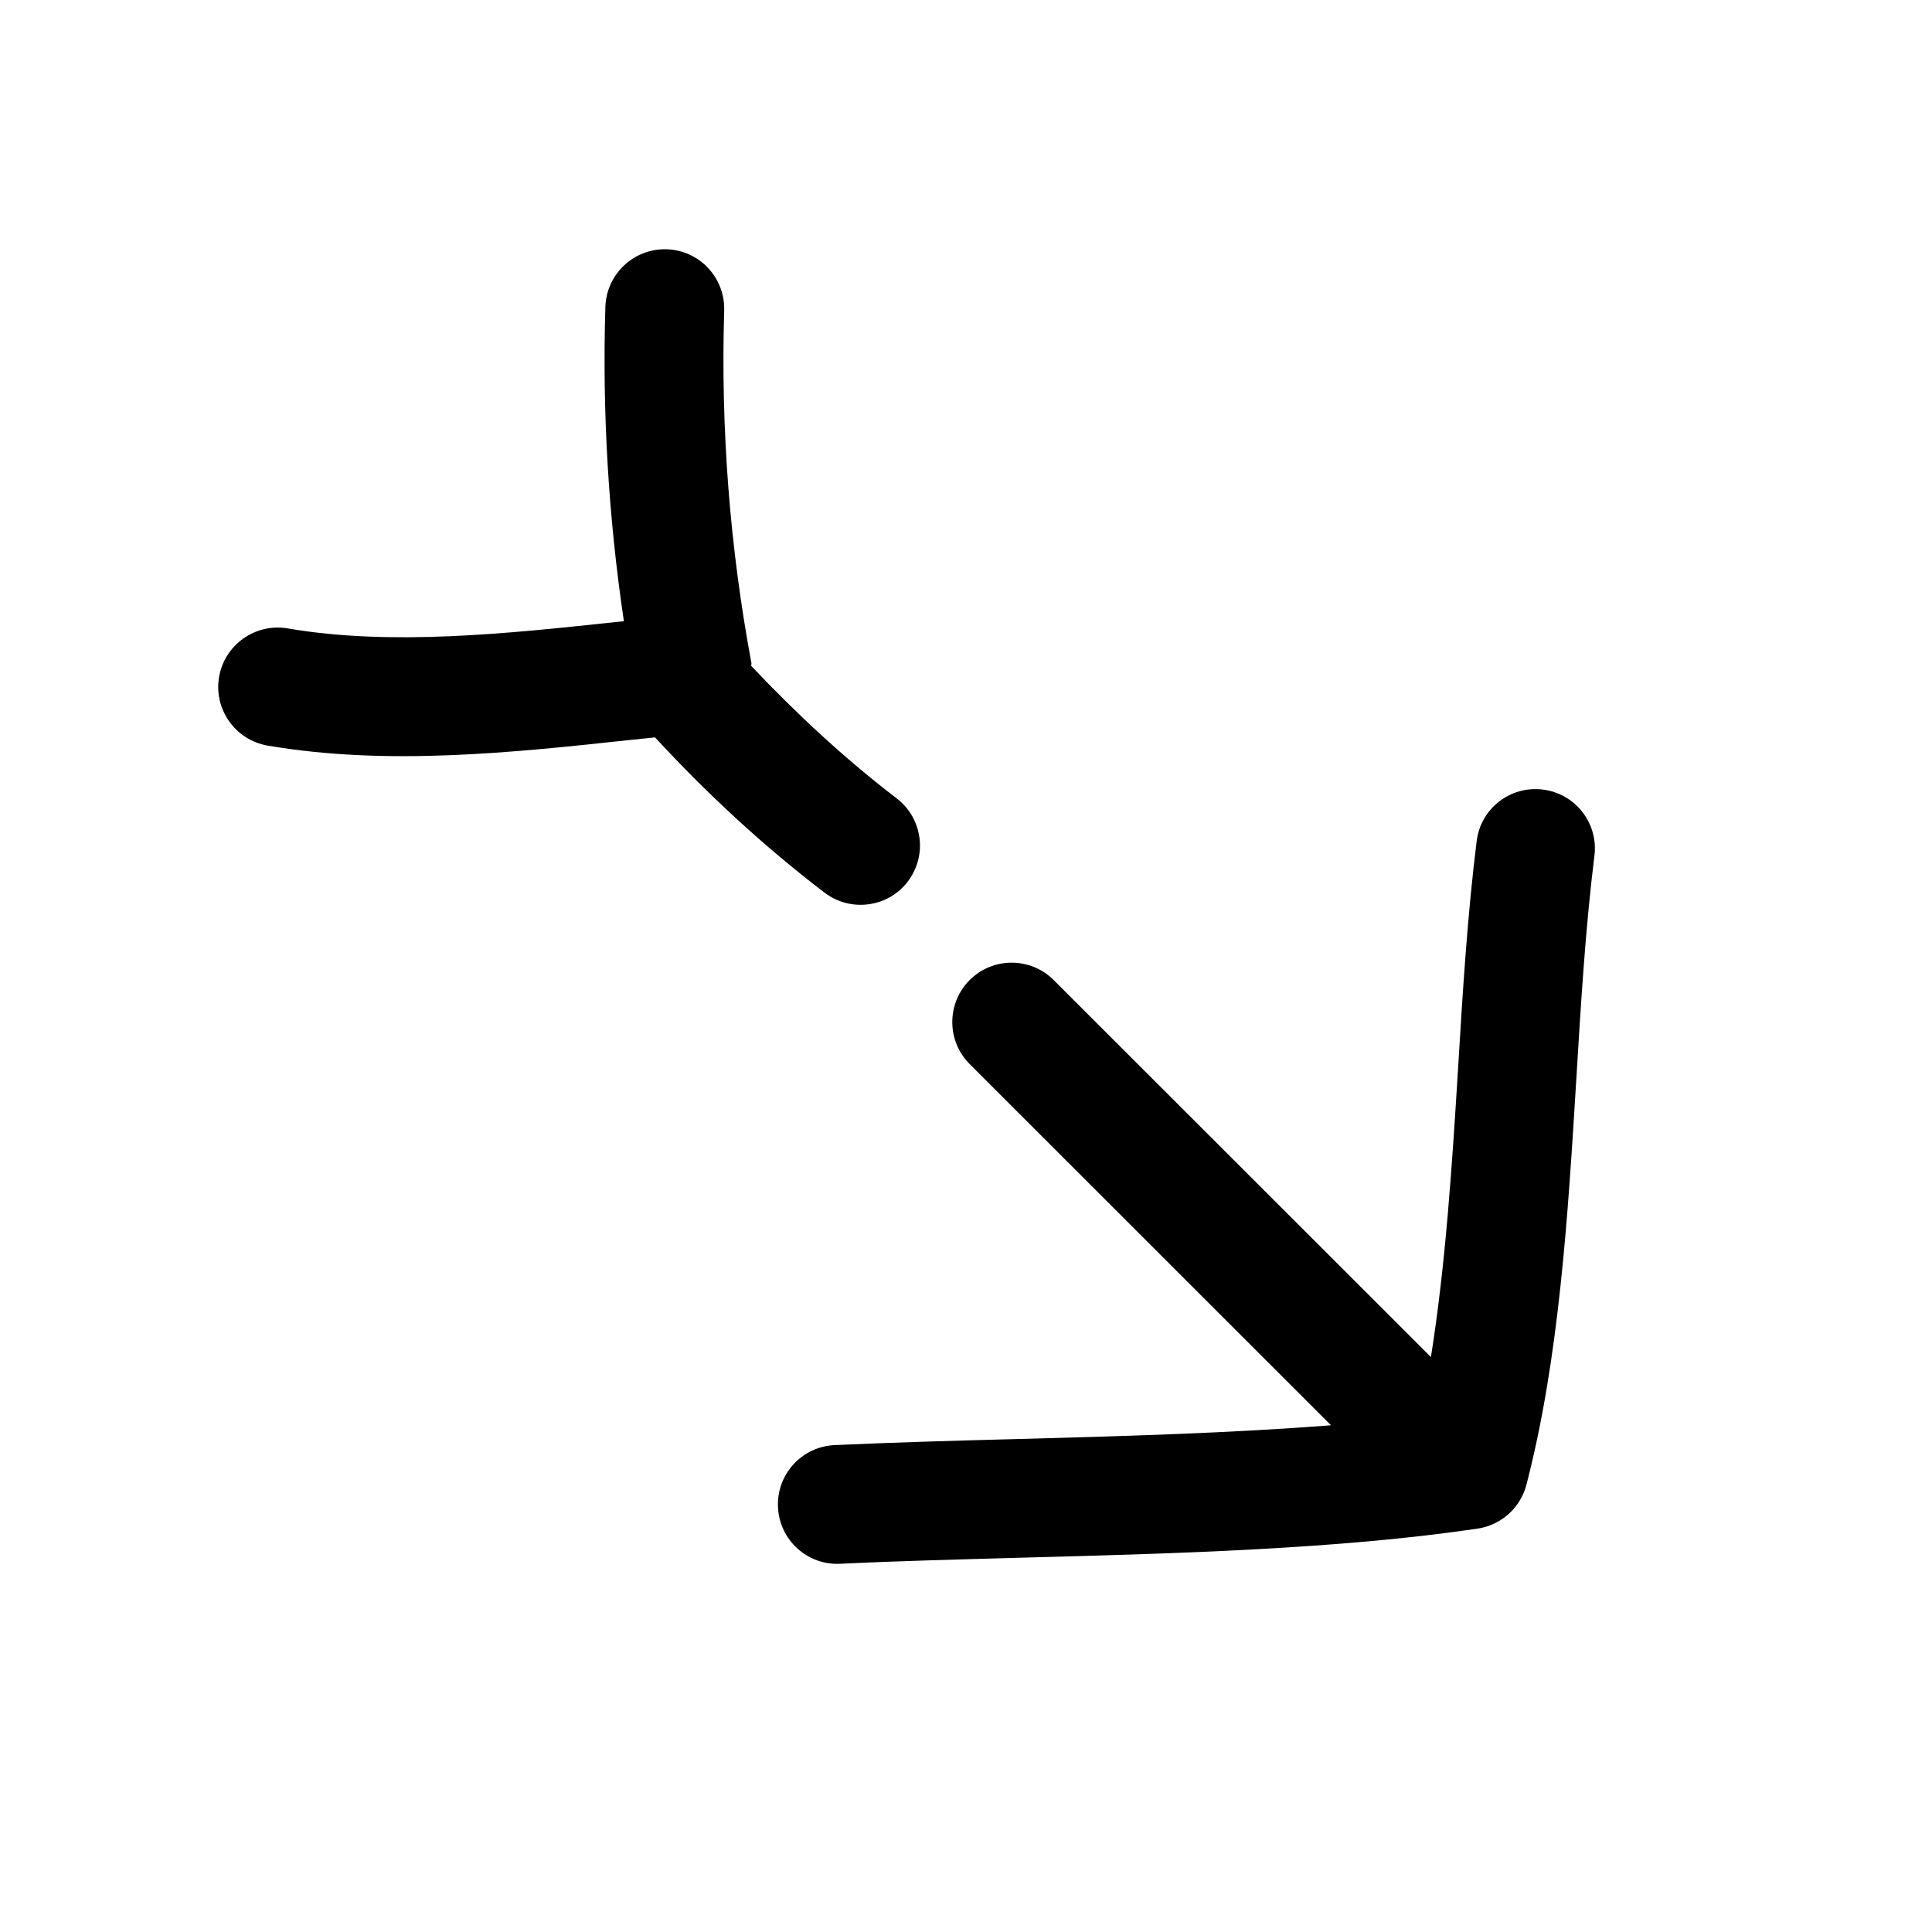 <?xml version="1.0" encoding="UTF-8"?>
<!-- Uploaded to: SVG Repo, www.svgrepo.com, Generator: SVG Repo Mixer Tools -->
<svg fill="#000000" width="800px" height="800px" version="1.1" viewBox="144 144 512 512" xmlns="http://www.w3.org/2000/svg">
 <g>
  <path d="m343.13 319.7c-5.734-30.73-8.156-62.188-7.211-93.426 0.25-8.691-6.582-15.965-15.273-16.215-8.691-0.254-15.934 6.582-16.215 15.273-0.852 27.832 0.816 55.762 4.91 83.316l-1.48 0.125c-29.598 3.18-60.203 6.457-87.629 1.762-8.566-1.445-16.691 4.316-18.172 12.848-1.477 8.566 4.285 16.723 12.848 18.203 31.742 5.414 64.582 1.918 96.293-1.512l6.391-0.66c13.793 14.953 28.781 28.84 44.934 41.152 6.328 4.816 15.176 4.125 20.656-1.355 0.504-0.504 0.977-1.008 1.387-1.605 5.289-6.894 3.938-16.781-2.961-22.043-13.793-10.547-26.574-22.449-38.512-35.074-0.031-0.285 0.066-0.535 0.035-0.789z"/>
  <path d="m350.18 543.46c0.41 8.691 7.809 15.398 16.469 14.957 14.895-0.723 31.047-1.133 47.734-1.605 41.598-1.102 84.609-2.297 121.2-7.715 3.402-0.504 6.488-2.109 8.816-4.441 1.953-1.953 3.402-4.41 4.125-7.211 8.691-33.504 10.988-71.195 13.227-107.62 1.227-20.34 2.457-40.367 4.785-59.008 1.102-8.629-5.039-16.5-13.633-17.57-8.629-1.102-16.531 5.008-17.57 13.664-2.426 19.27-3.715 39.988-4.977 60.992-1.574 25.535-3.305 51.578-7.148 75.73l-99.973-99.91c-6.141-6.141-16.121-6.141-22.262 0-6.141 6.141-6.141 16.121 0 22.262l95.754 95.723c-26.48 2.078-55.137 2.898-83.16 3.652-16.941 0.441-33.312 0.914-48.398 1.605-8.66 0.41-15.43 7.746-14.988 16.5z"/>
 </g>
</svg>